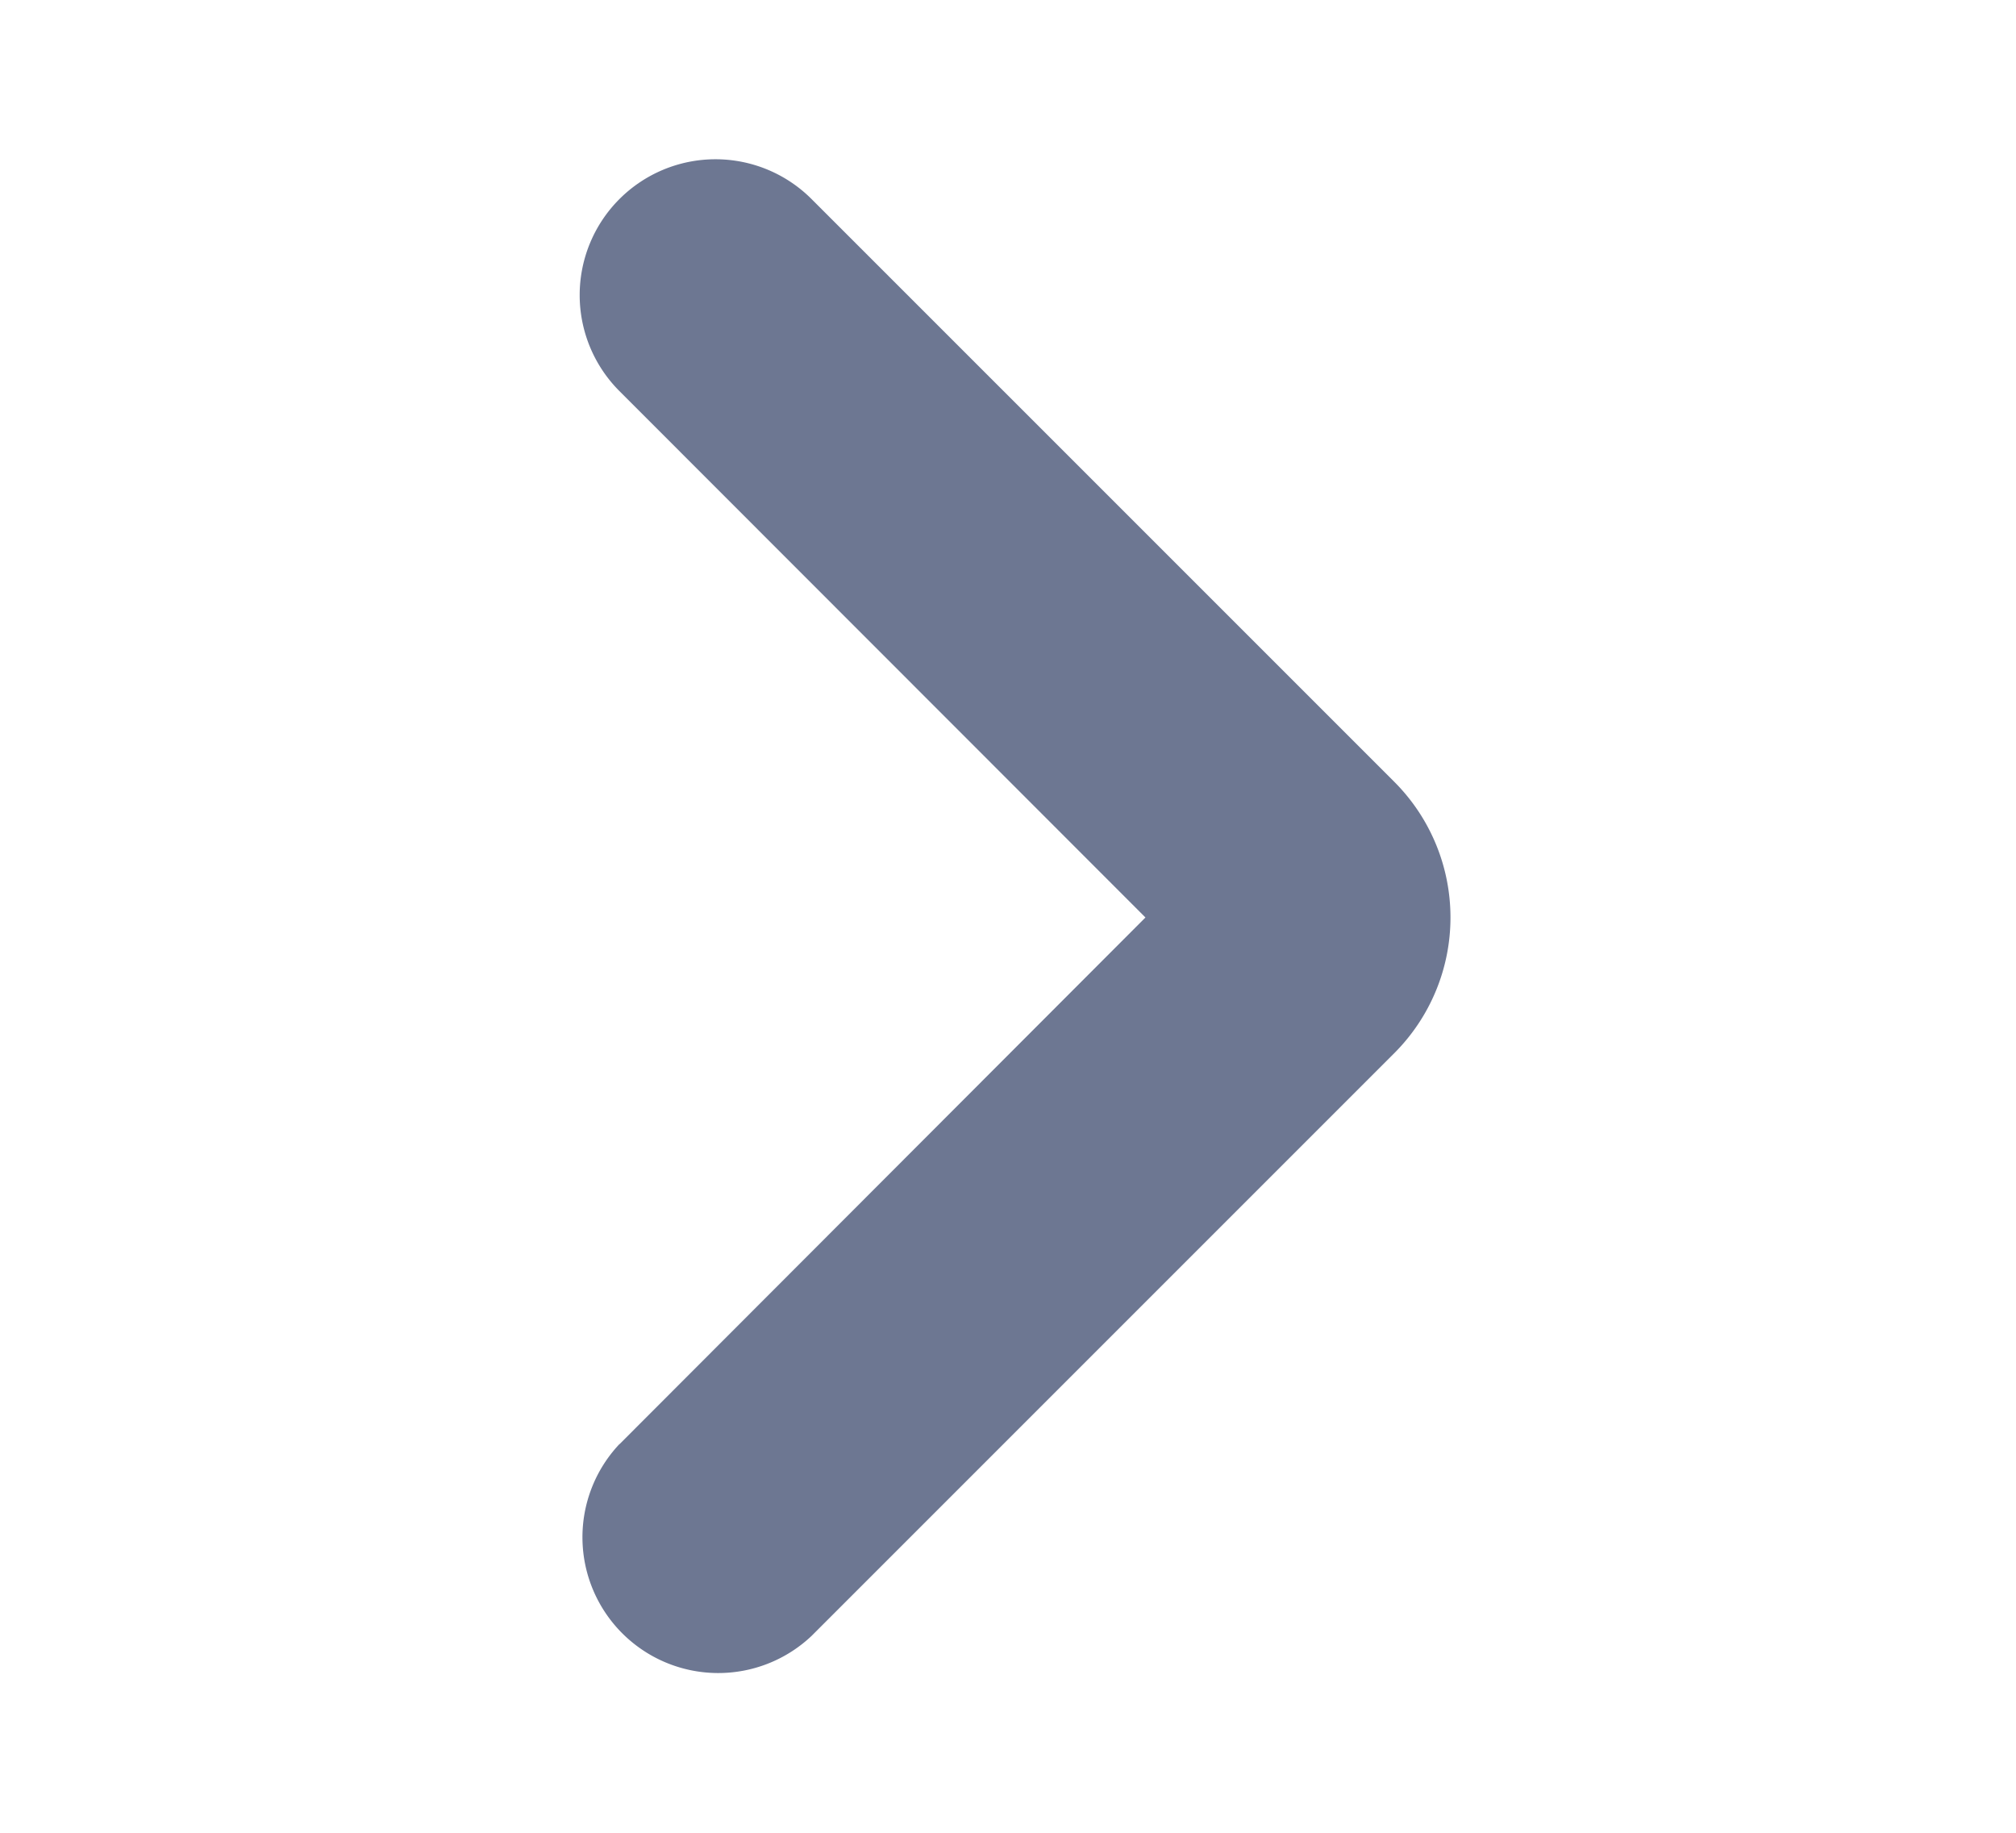 <svg xmlns="http://www.w3.org/2000/svg" width="11" height="10" fill="none"><path fill="#6D7792" d="M3.38 7.879a.741.741 0 0 0 1.048 1.047l3.18-3.18a1.047 1.047 0 0 0 0-1.48l-3.18-3.18A.741.741 0 0 0 3.38 2.134l2.87 2.872L3.38 7.88Z"/></svg>